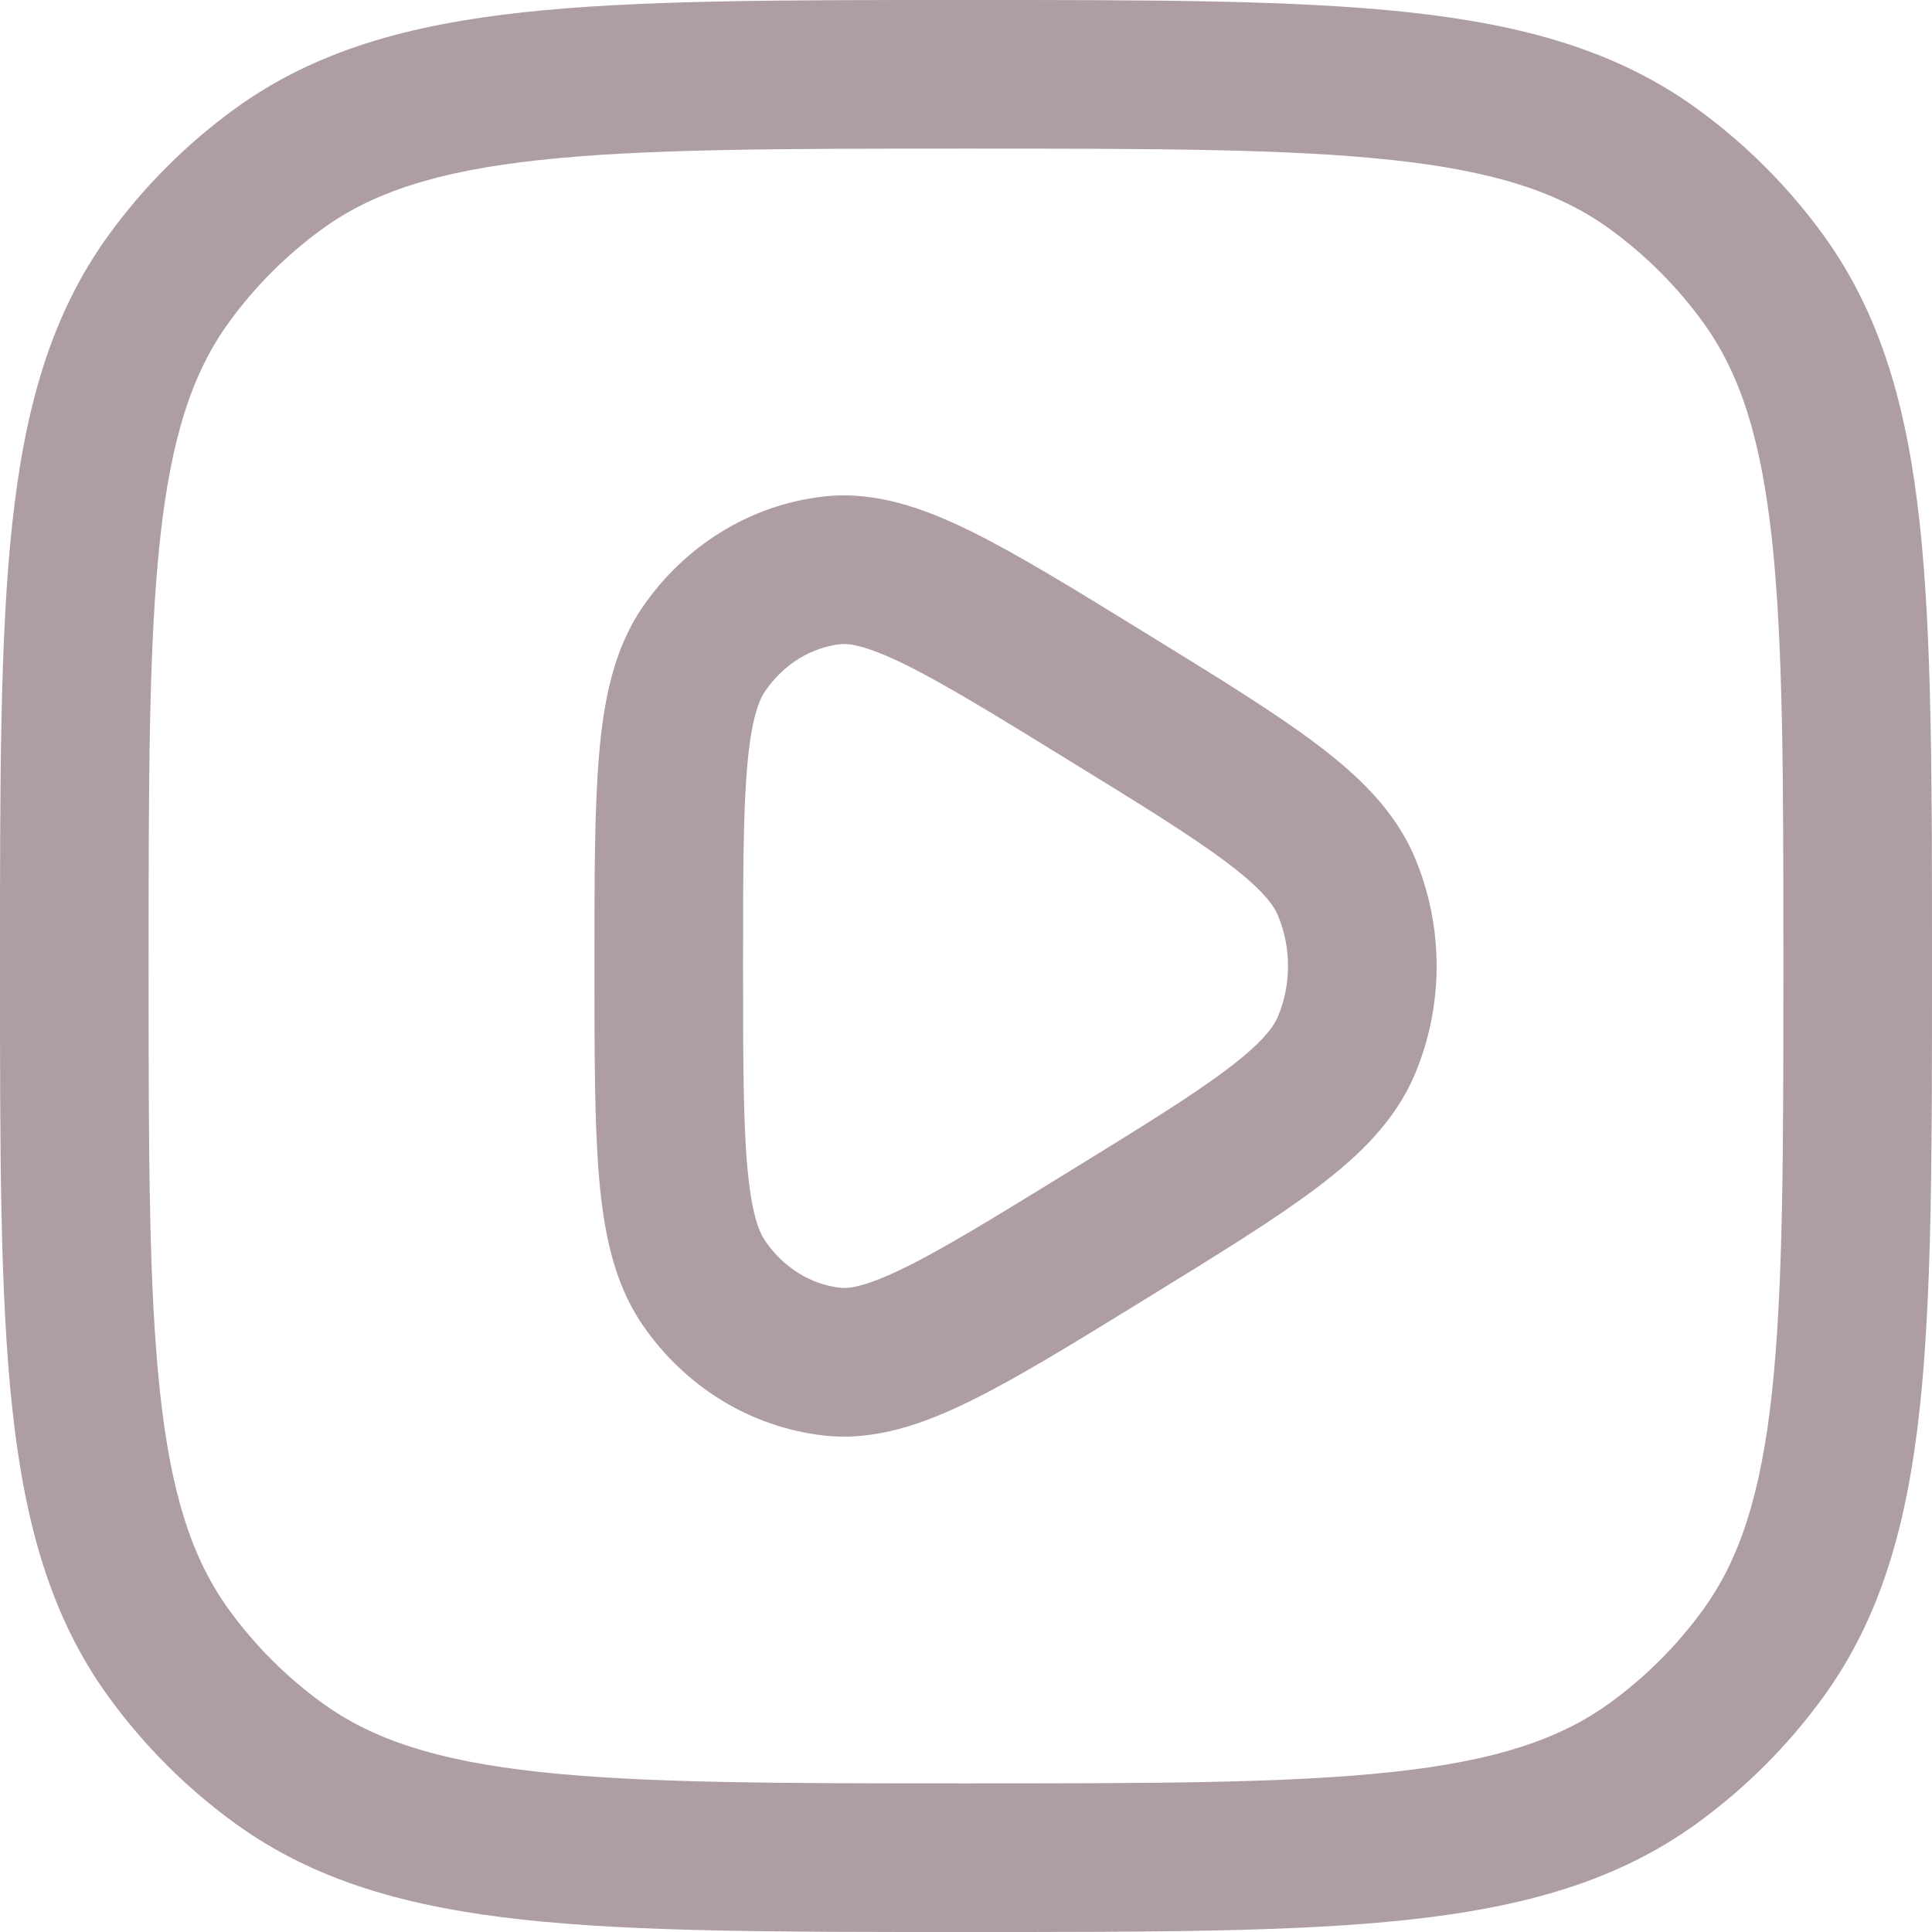 <?xml version="1.0" encoding="UTF-8"?> <svg xmlns="http://www.w3.org/2000/svg" width="62" height="62" viewBox="0 0 62 62" fill="none"><path fill-rule="evenodd" clip-rule="evenodd" d="M36.662 20.253C34.446 18.889 32.636 17.775 31.144 17.042C29.645 16.305 28.084 15.749 26.441 15.933C24.066 16.199 21.958 17.521 20.61 19.499C19.695 20.841 19.375 22.47 19.226 24.203C19.077 25.93 19.077 28.144 19.077 30.886V31.114C19.077 33.856 19.077 36.07 19.226 37.797C19.375 39.53 19.695 41.159 20.61 42.501C21.958 44.479 24.066 45.801 26.441 46.067C28.084 46.251 29.645 45.695 31.144 44.958C32.636 44.225 34.446 43.111 36.662 41.747L36.872 41.618C39.09 40.253 40.899 39.139 42.239 38.13C43.599 37.106 44.779 35.974 45.412 34.458C46.333 32.254 46.333 29.746 45.412 27.542C44.779 26.026 43.599 24.894 42.239 23.87C40.899 22.86 39.09 21.747 36.872 20.382L36.662 20.253ZM26.972 20.673C27.221 20.645 27.76 20.692 29.04 21.322C30.304 21.943 31.92 22.935 34.268 24.38C36.615 25.824 38.231 26.821 39.37 27.679C40.51 28.538 40.87 29.042 41.011 29.38C41.441 30.408 41.441 31.592 41.011 32.62C40.87 32.958 40.51 33.462 39.37 34.321C38.231 35.179 36.615 36.176 34.268 37.62C31.92 39.065 30.304 40.057 29.04 40.678C27.76 41.308 27.221 41.355 26.972 41.327C26.045 41.224 25.154 40.7 24.551 39.815C24.347 39.516 24.108 38.905 23.977 37.388C23.848 35.89 23.846 33.883 23.846 31C23.846 28.117 23.848 26.11 23.977 24.612C24.108 23.095 24.347 22.484 24.551 22.185C25.154 21.3 26.045 20.776 26.972 20.673Z" fill="#AE9DA3"></path><path fill-rule="evenodd" clip-rule="evenodd" d="M45.192 0.393C41.56 -4.61936e-05 36.983 -2.55424e-05 31.144 4.20764e-07H30.856C25.017 -2.55424e-05 20.44 -4.61936e-05 16.808 0.393C13.102 0.795 10.1 1.629 7.536 3.492C5.984 4.619 4.619 5.984 3.492 7.536C1.629 10.1 0.795 13.102 0.393 16.808C-4.61936e-05 20.44 -2.55424e-05 25.017 4.20765e-07 30.856V31.144C-2.55424e-05 36.983 -4.61936e-05 41.56 0.393 45.192C0.795 48.898 1.629 51.9 3.492 54.464C4.619 56.016 5.984 57.381 7.536 58.508C10.1 60.371 13.102 61.205 16.808 61.607C20.44 62 25.017 62 30.856 62H31.144C36.983 62 41.56 62 45.192 61.607C48.898 61.205 51.9 60.371 54.464 58.508C56.016 57.381 57.381 56.016 58.508 54.464C60.371 51.9 61.205 48.898 61.607 45.192C62 41.56 62 36.983 62 31.144V30.856C62 25.017 62 20.44 61.607 16.808C61.205 13.102 60.371 10.1 58.508 7.536C57.381 5.984 56.016 4.619 54.464 3.492C51.9 1.629 48.898 0.795 45.192 0.393ZM10.339 7.35C11.955 6.176 14.022 5.492 17.322 5.135C20.667 4.773 24.986 4.769 31 4.769C37.014 4.769 41.333 4.773 44.678 5.135C47.978 5.492 50.045 6.176 51.661 7.35C52.808 8.183 53.817 9.192 54.65 10.339C55.824 11.955 56.508 14.022 56.865 17.322C57.227 20.667 57.231 24.986 57.231 31C57.231 37.014 57.227 41.333 56.865 44.678C56.508 47.978 55.824 50.045 54.65 51.661C53.817 52.808 52.808 53.817 51.661 54.65C50.045 55.824 47.978 56.508 44.678 56.865C41.333 57.227 37.014 57.231 31 57.231C24.986 57.231 20.667 57.227 17.322 56.865C14.022 56.508 11.955 55.824 10.339 54.65C9.192 53.817 8.183 52.808 7.35 51.661C6.176 50.045 5.492 47.978 5.135 44.678C4.773 41.333 4.769 37.014 4.769 31C4.769 24.986 4.773 20.667 5.135 17.322C5.492 14.022 6.176 11.955 7.35 10.339C8.183 9.192 9.192 8.183 10.339 7.35Z" fill="#AE9DA3"></path></svg> 